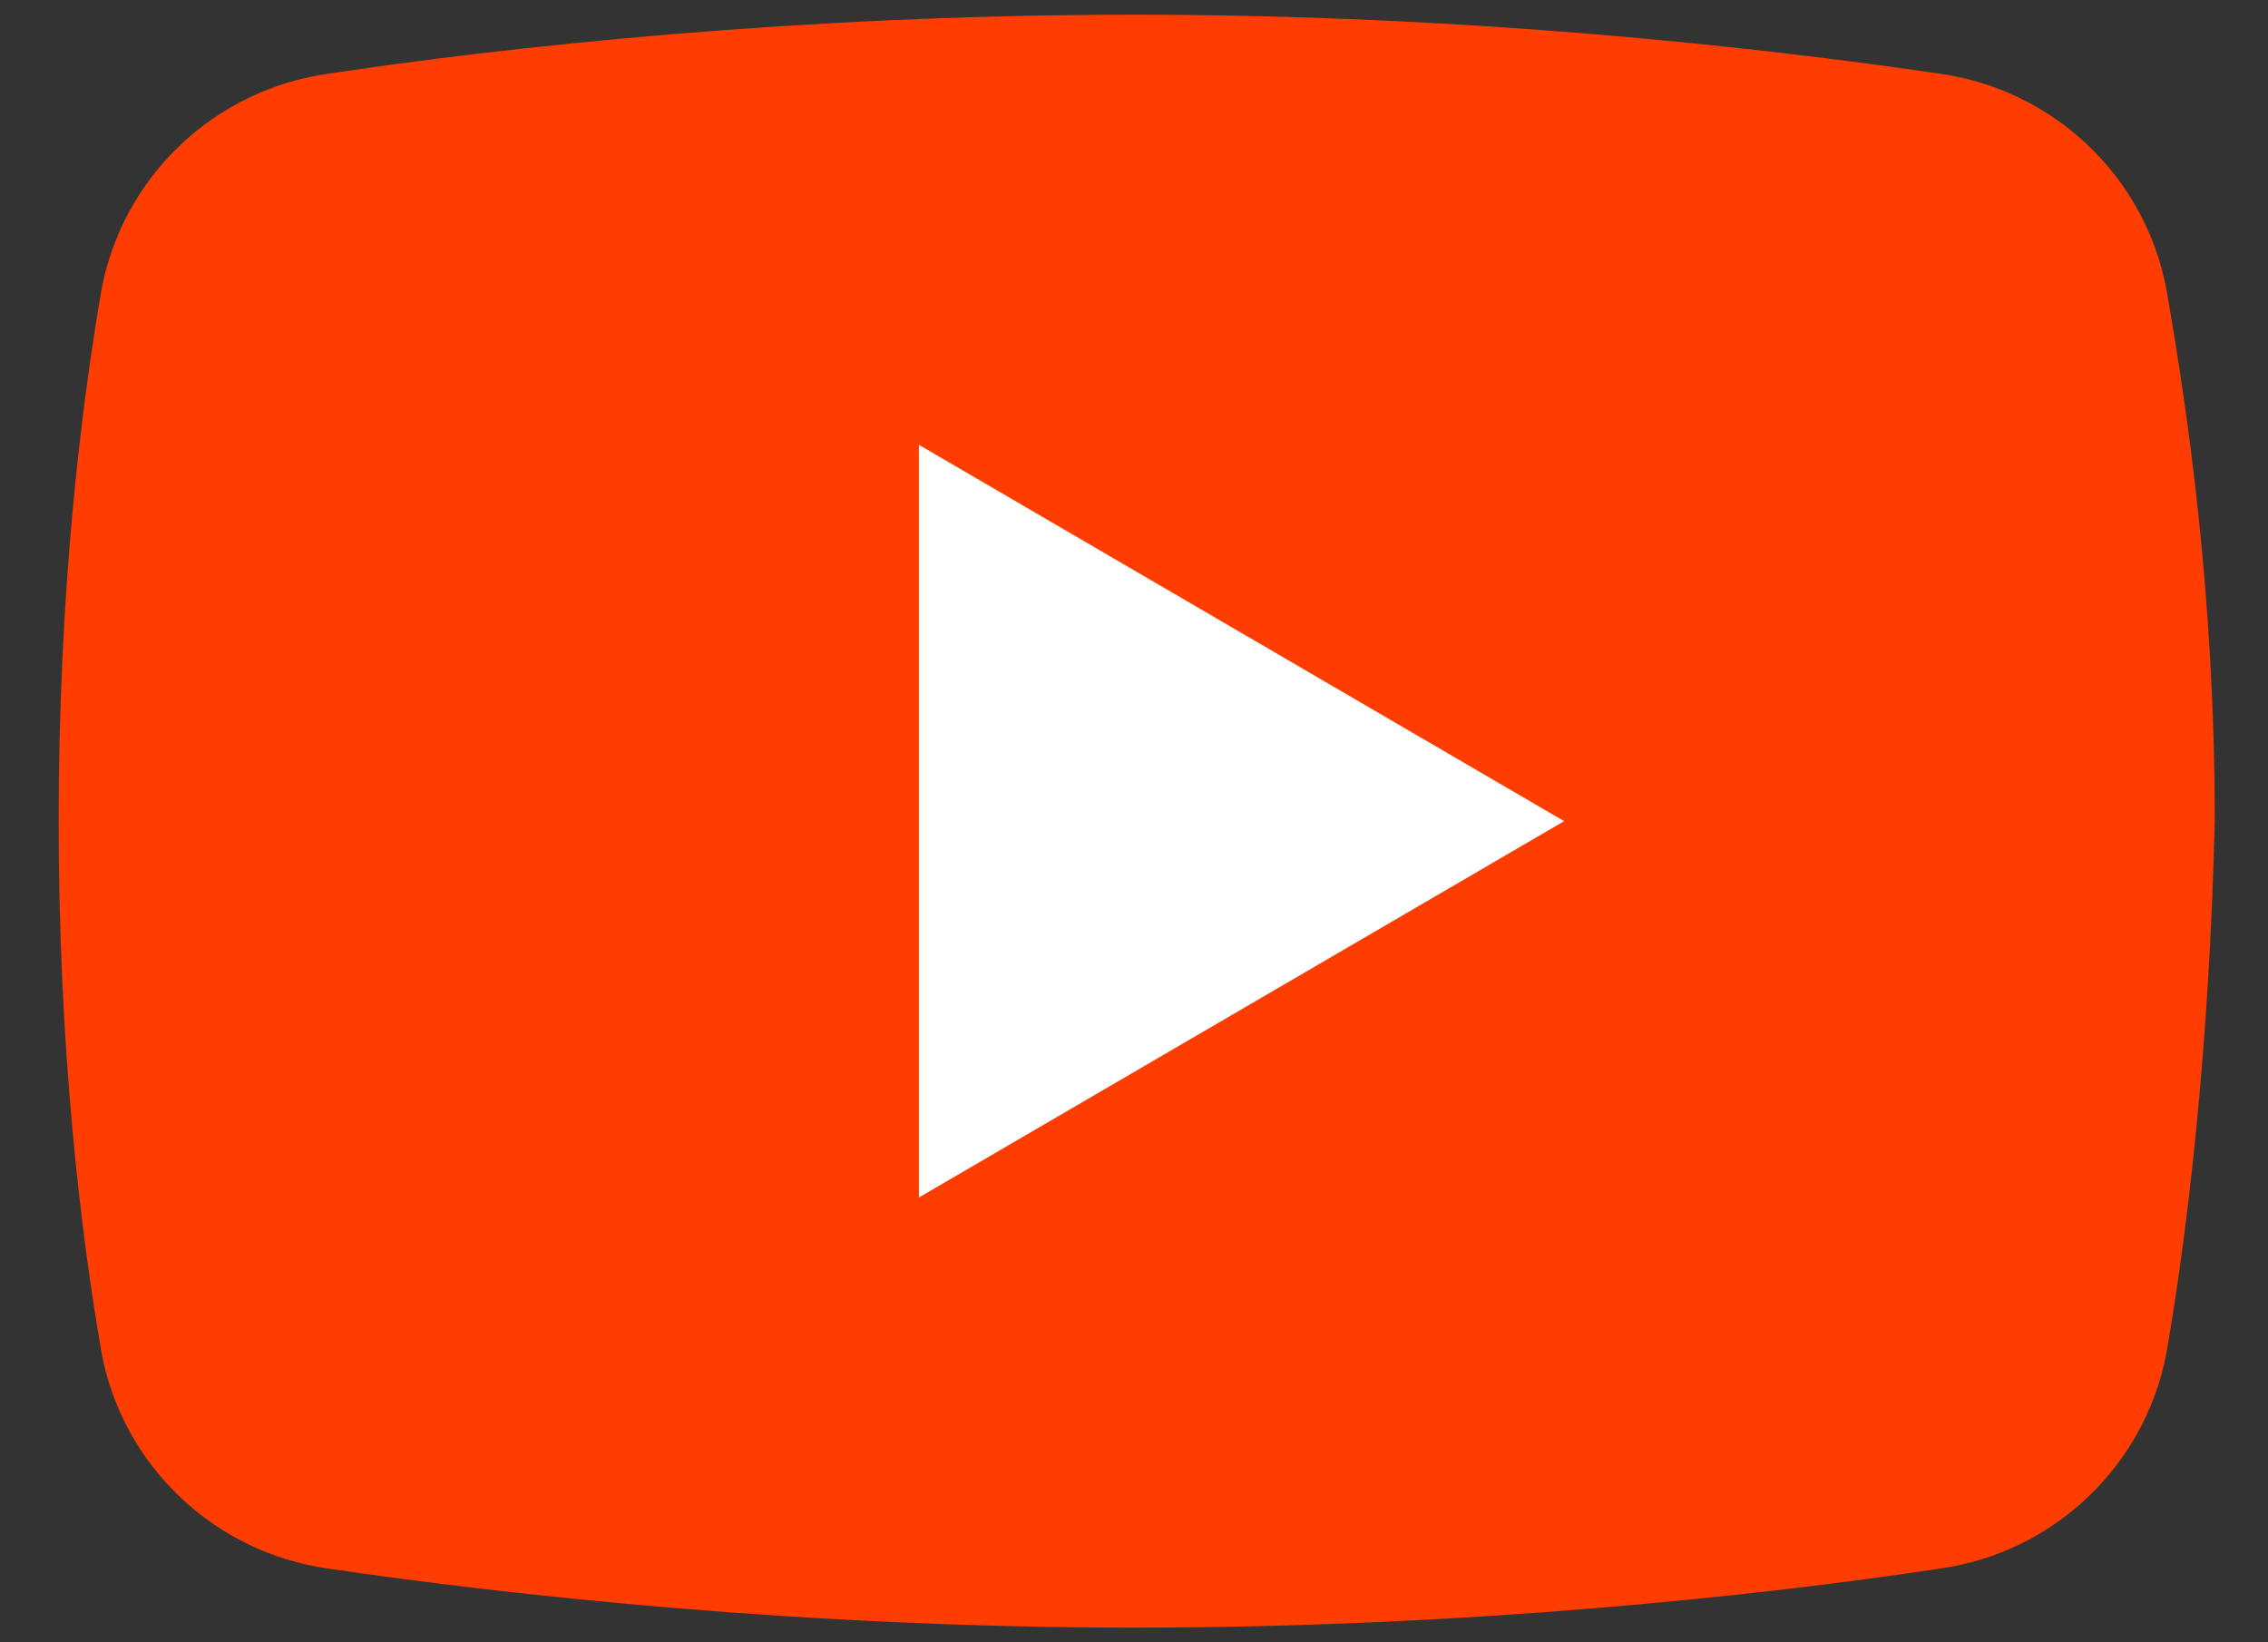 <?xml version="1.0" encoding="UTF-8"?> <svg xmlns="http://www.w3.org/2000/svg" width="29" height="21" viewBox="0 0 29 21" fill="none"><rect x="0" y="0" width="29" height="21" fill="#333333" stroke="none"/><g clip-path="url(#clip0_1251_31)"><path d="M27.7 17.306C27.425 18.75 26.256 19.85 24.812 20.056C22.544 20.4 18.762 20.812 14.5 20.812C10.306 20.812 6.525 20.4 4.188 20.056C2.744 19.85 1.575 18.75 1.3 17.306C1.025 15.725 0.75 13.387 0.75 10.5C0.75 7.612 1.025 5.275 1.3 3.694C1.575 2.25 2.744 1.15 4.188 0.944C6.456 0.6 10.238 0.188 14.5 0.188C18.762 0.188 22.475 0.6 24.812 0.944C26.256 1.15 27.425 2.25 27.7 3.694C27.975 5.275 28.319 7.612 28.319 10.5C28.25 13.387 27.975 15.725 27.7 17.306Z" fill="#FF3D00"></path><path d="M11.75 15.312V5.688L20 10.5L11.75 15.312Z" fill="white"></path></g><defs><clipPath id="clip0_1251_31"><rect width="29" height="21" fill="white"></rect></clipPath></defs></svg> 